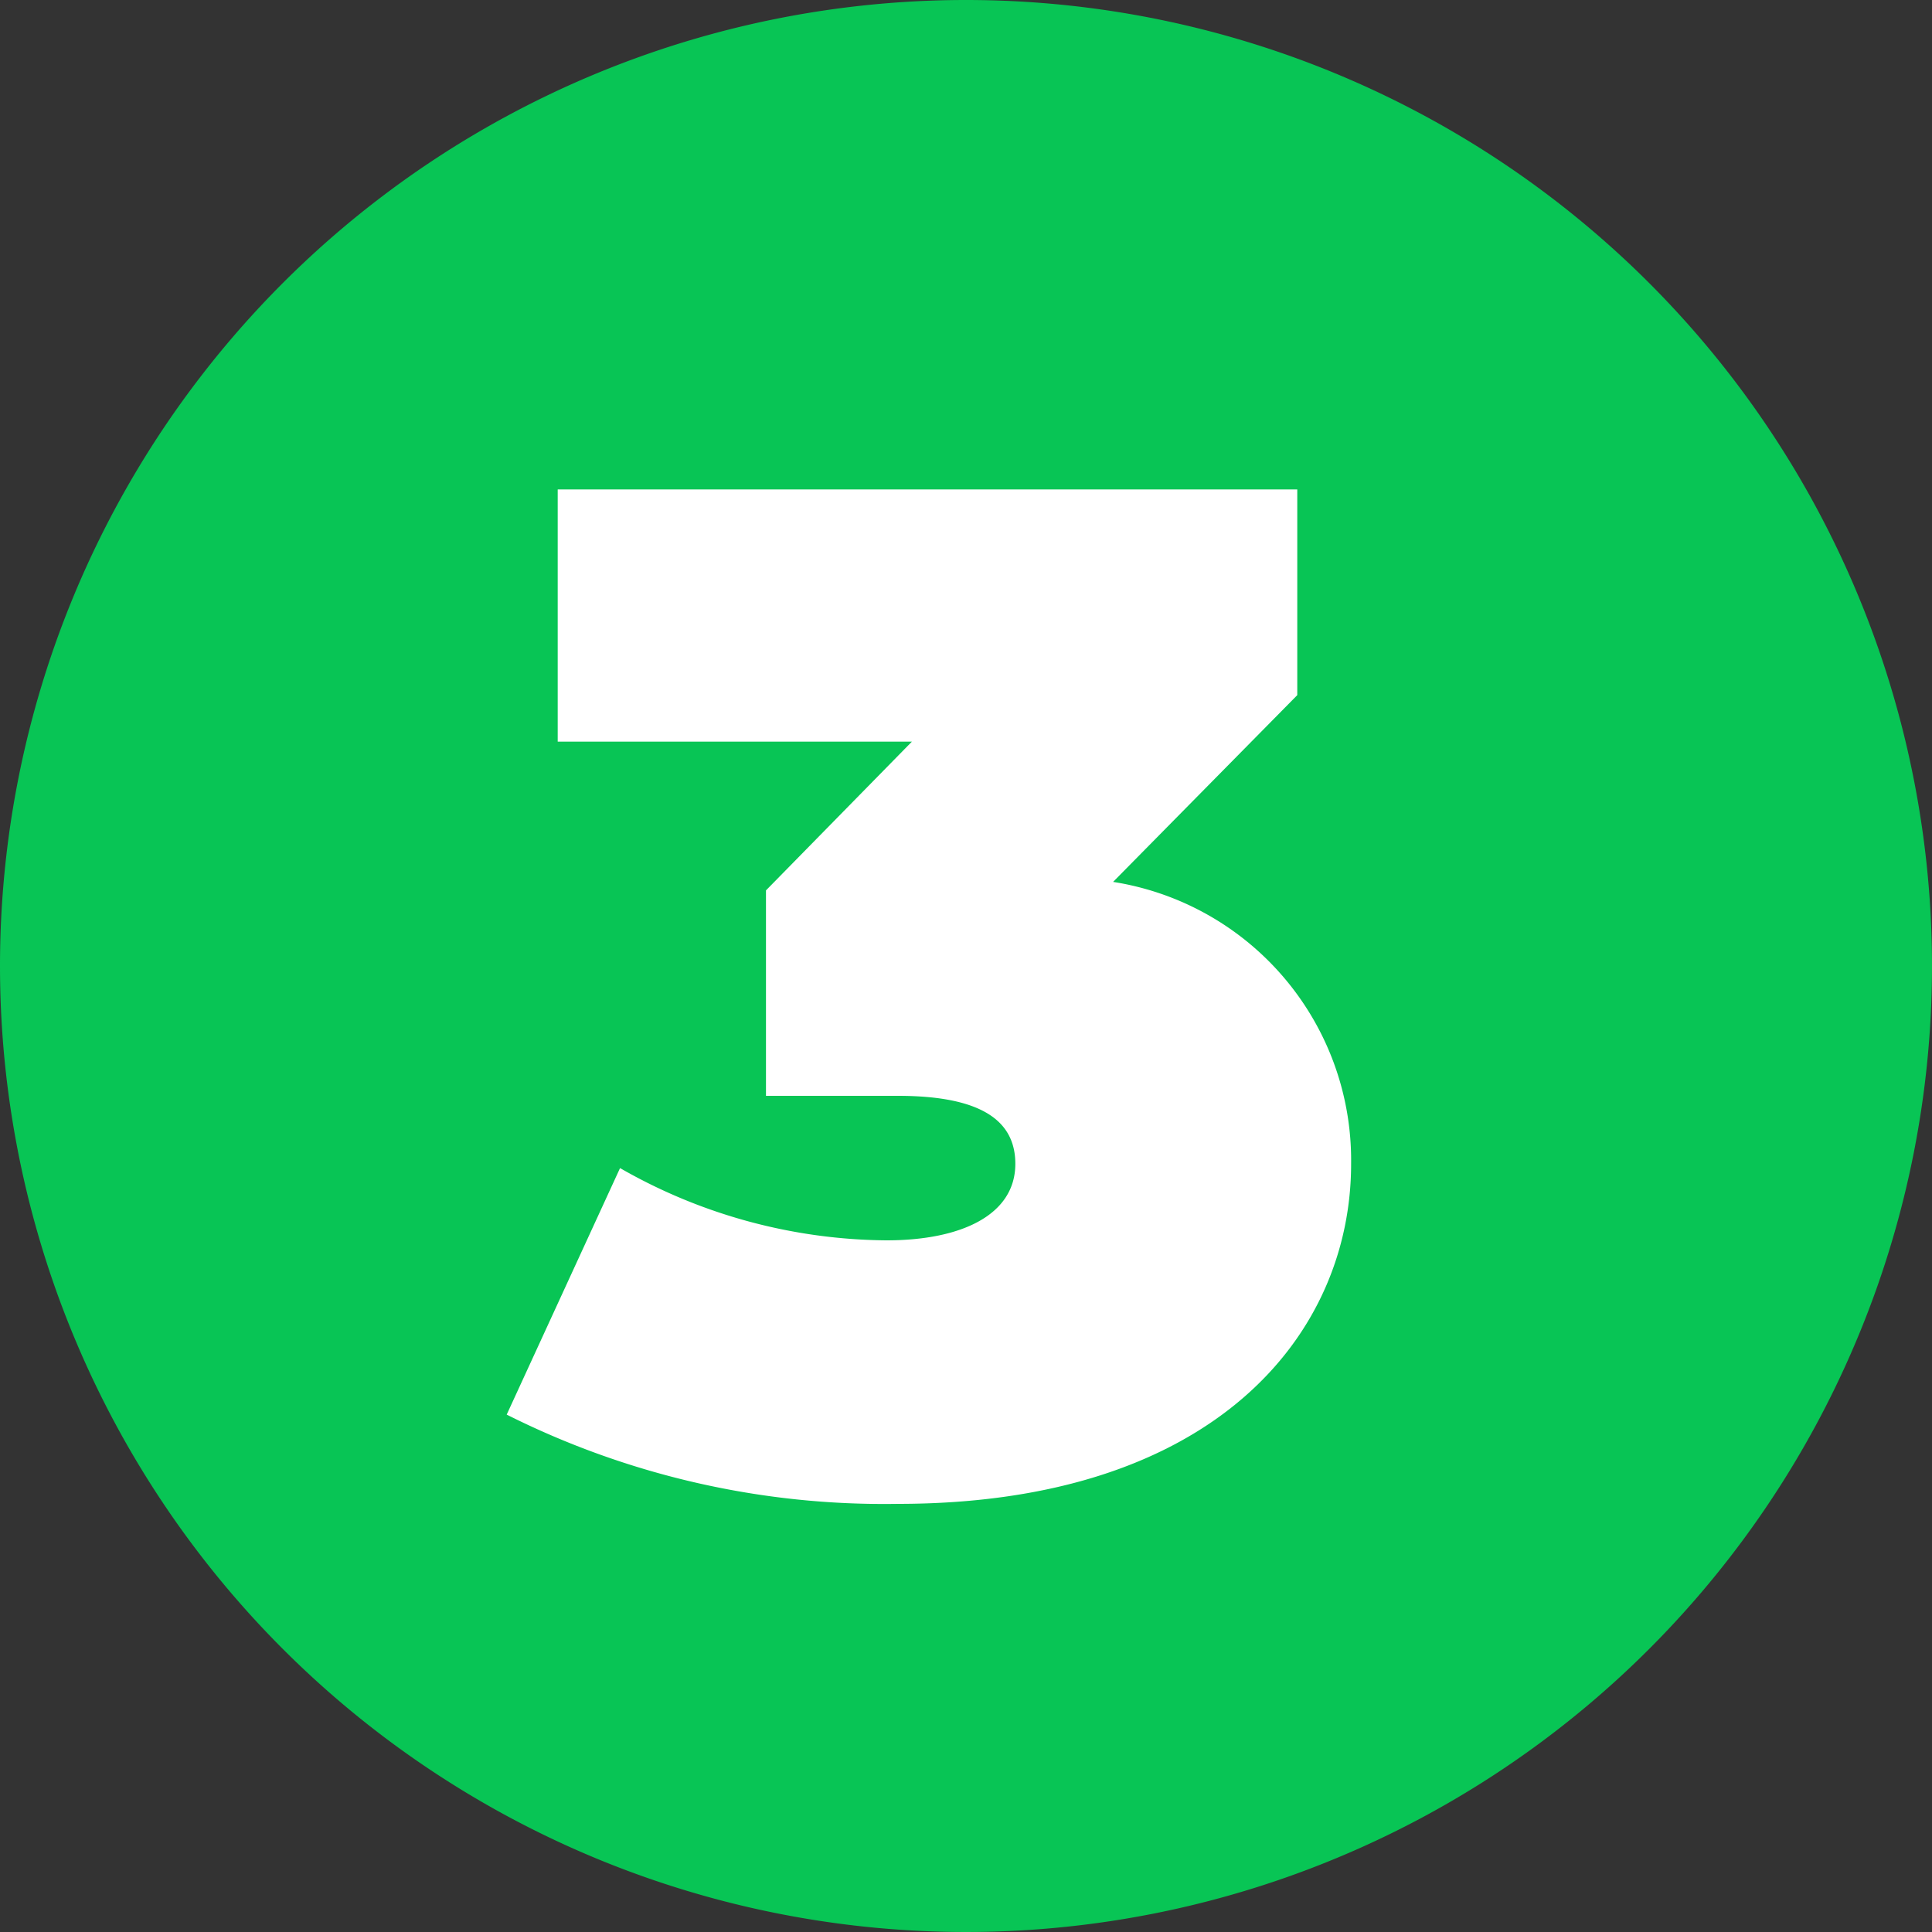 <svg xmlns="http://www.w3.org/2000/svg" width="30" height="30" viewBox="0 0 30 30">
  <rect x="0" y="0" width="30" height="30" fill="#333333" stroke="none"/>
  <g id="_03.3" data-name="03.3" transform="translate(-1123 11354)">
    <path id="パス_83573" data-name="パス 83573" d="M15,0A15,15,0,1,1,0,15,15,15,0,0,1,15,0Z" transform="translate(1123 -11354)" fill="#08c555"/>
    <path id="パス_83574" data-name="パス 83574" d="M9.284-9.306l2.86-2.9V-15.4H.66v3.916h5.5L3.894-9.174v3.19H5.94c1.32,0,1.826.4,1.826,1.056,0,.792-.836,1.188-2,1.188A8.428,8.428,0,0,1,1.628-4.862L-.132-1.034A13.06,13.06,0,0,0,5.94.352c4.928,0,7.04-2.64,7.04-5.28A4.375,4.375,0,0,0,9.284-9.306Z" transform="translate(1131 -11331)" fill="#fff"/>
  </g>
</svg>

